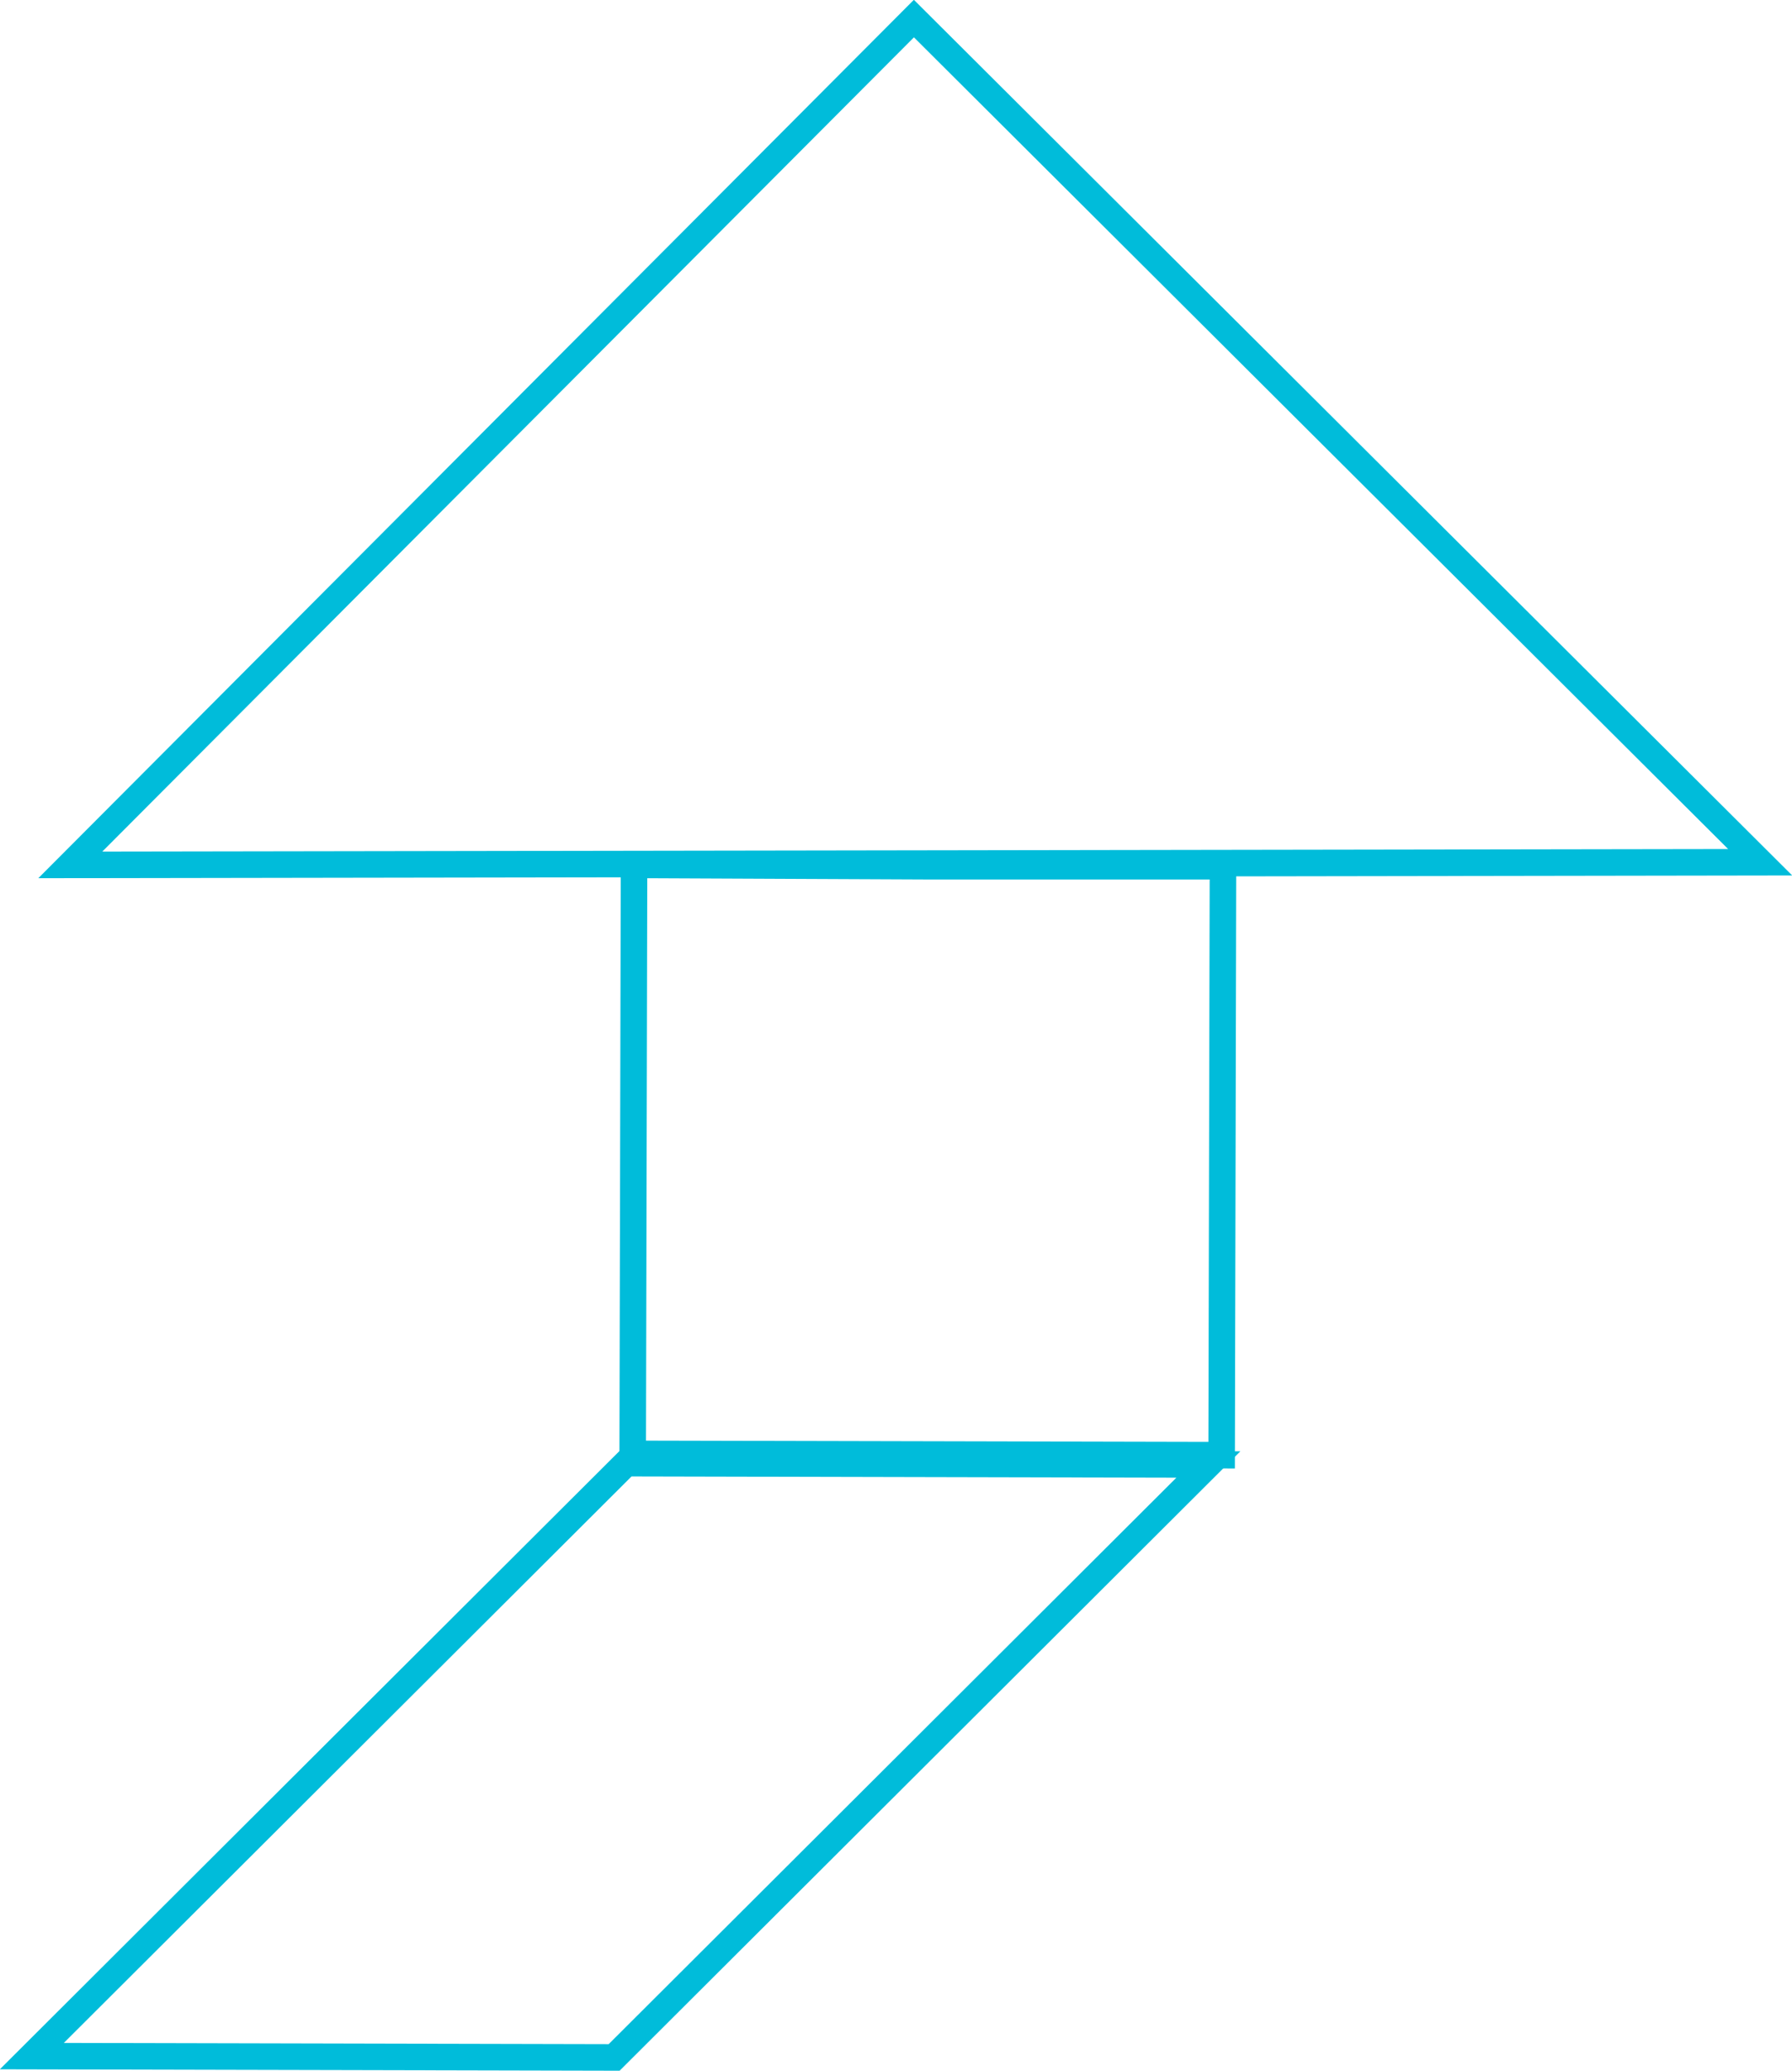 <?xml version="1.0" encoding="UTF-8"?> <!-- Generator: Adobe Illustrator 27.8.1, SVG Export Plug-In . SVG Version: 6.00 Build 0) --> <svg xmlns="http://www.w3.org/2000/svg" xmlns:xlink="http://www.w3.org/1999/xlink" version="1.1" id="Layer_1" x="0px" y="0px" viewBox="0 0 135.1 156.1" style="enable-background:new 0 0 135.1 156.1;" xml:space="preserve"> <style type="text/css"> .st0{fill:none;stroke:#00BCDA;stroke-width:2;} </style> <path class="st0" d="M91.1,110.4l-43.9-0.1L2.4,155l43.9,0.1L91.1,110.4z"></path> <path class="st0" d="M101.3,33.7L68.9,1.4L5.3,65.2L132.7,65L101.3,33.7L101.3,33.7z"></path> <path class="st0" d="M70,65.3L70,65.3l-22.2-0.1l-0.1,44.4l44.4,0.1l0.1-44.4L70,65.3z"></path> </svg> 